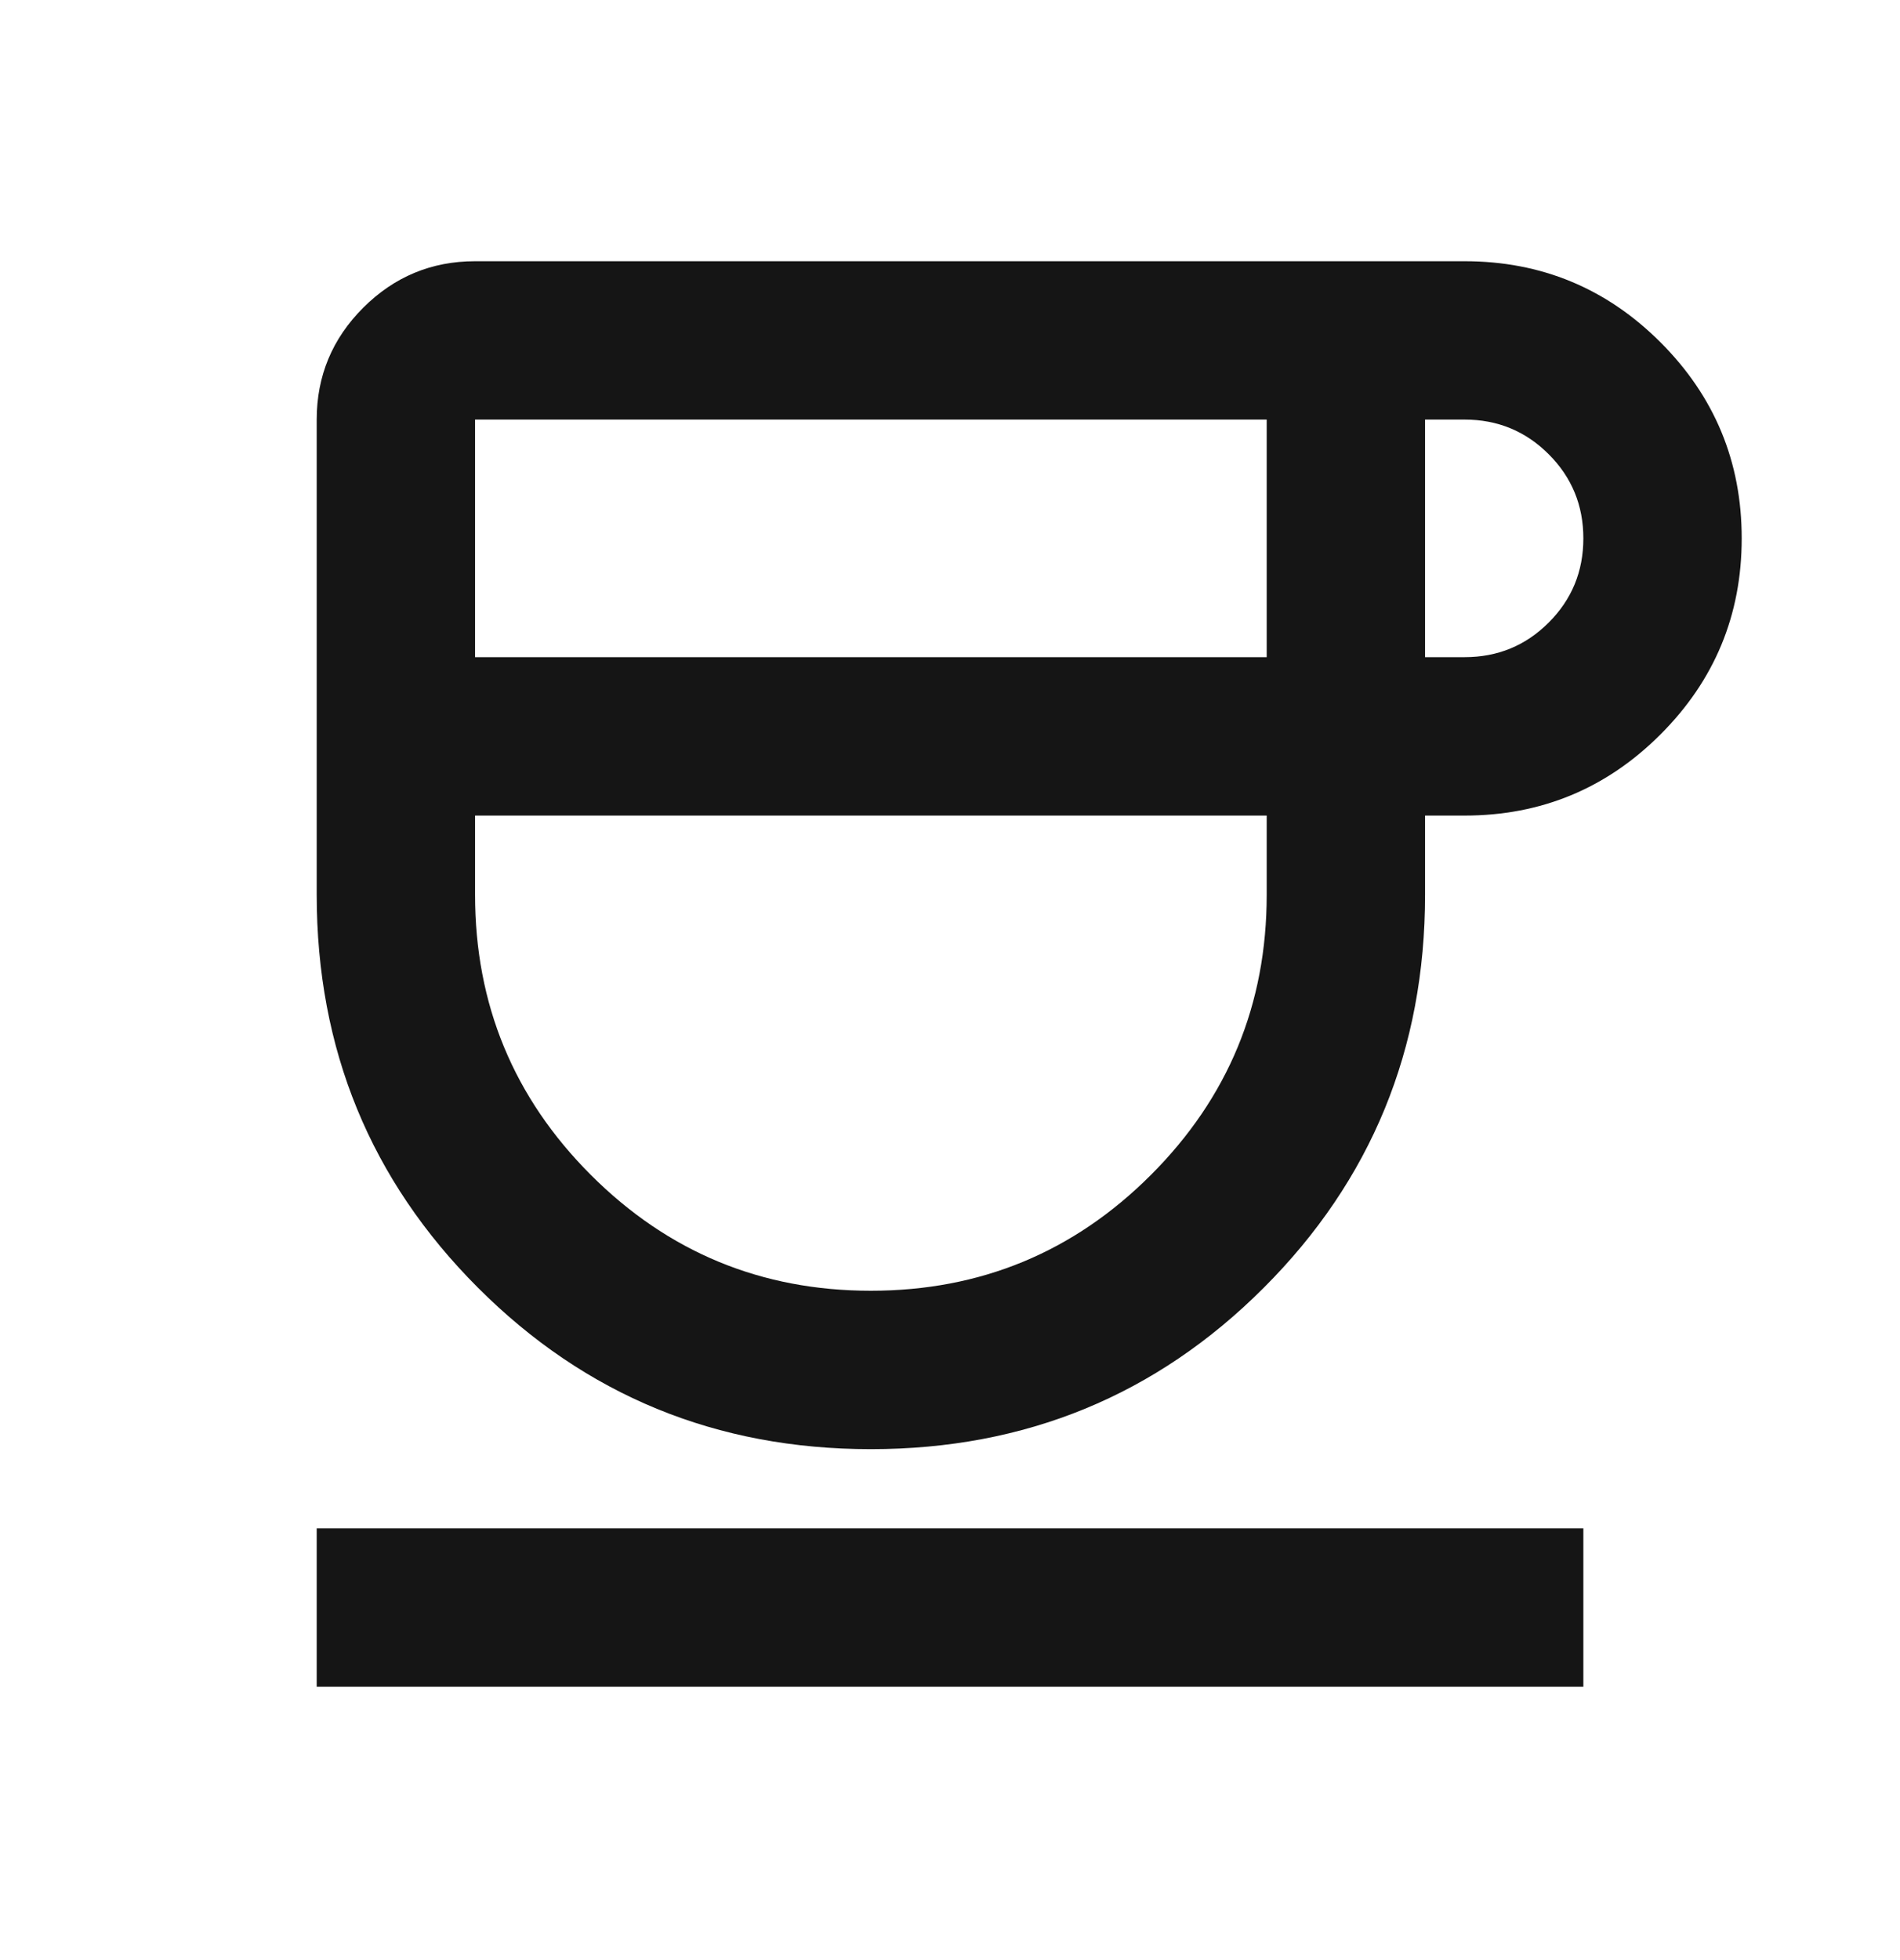 <svg width="32" height="33" viewBox="0 0 32 33" fill="none" xmlns="http://www.w3.org/2000/svg">
<mask id="mask0_1210_3418" style="mask-type:alpha" maskUnits="userSpaceOnUse" x="0" y="0" width="32" height="33">
<rect y="0.398" width="32" height="32" fill="#D9D9D9"/>
</mask>
<g mask="url(#mask0_1210_3418)">
<path d="M14.667 24.398C12.067 24.398 9.862 23.492 8.051 21.681C6.24 19.87 5.334 17.664 5.334 15.064V7.064C5.334 6.331 5.595 5.703 6.117 5.181C6.64 4.659 7.267 4.398 8.001 4.398H24.667C25.956 4.398 27.056 4.853 27.967 5.764C28.878 6.675 29.334 7.775 29.334 9.064C29.334 10.353 28.878 11.453 27.967 12.364C27.056 13.275 25.956 13.731 24.667 13.731H24.001V15.064C24.001 17.664 23.095 19.87 21.284 21.681C19.473 23.492 17.267 24.398 14.667 24.398ZM8.001 11.064H21.334V7.064H8.001V11.064ZM14.667 21.731C16.512 21.731 18.084 21.081 19.384 19.781C20.684 18.481 21.334 16.909 21.334 15.064V13.731H8.001V15.064C8.001 16.909 8.651 18.481 9.951 19.781C11.251 21.081 12.823 21.731 14.667 21.731ZM24.001 11.064H24.667C25.223 11.064 25.695 10.87 26.084 10.481C26.473 10.092 26.667 9.62 26.667 9.064C26.667 8.509 26.473 8.037 26.084 7.648C25.695 7.259 25.223 7.064 24.667 7.064H24.001V11.064ZM5.334 28.398V25.731H26.667V28.398H5.334Z" fill="#151515"/>
</g>
</svg>
